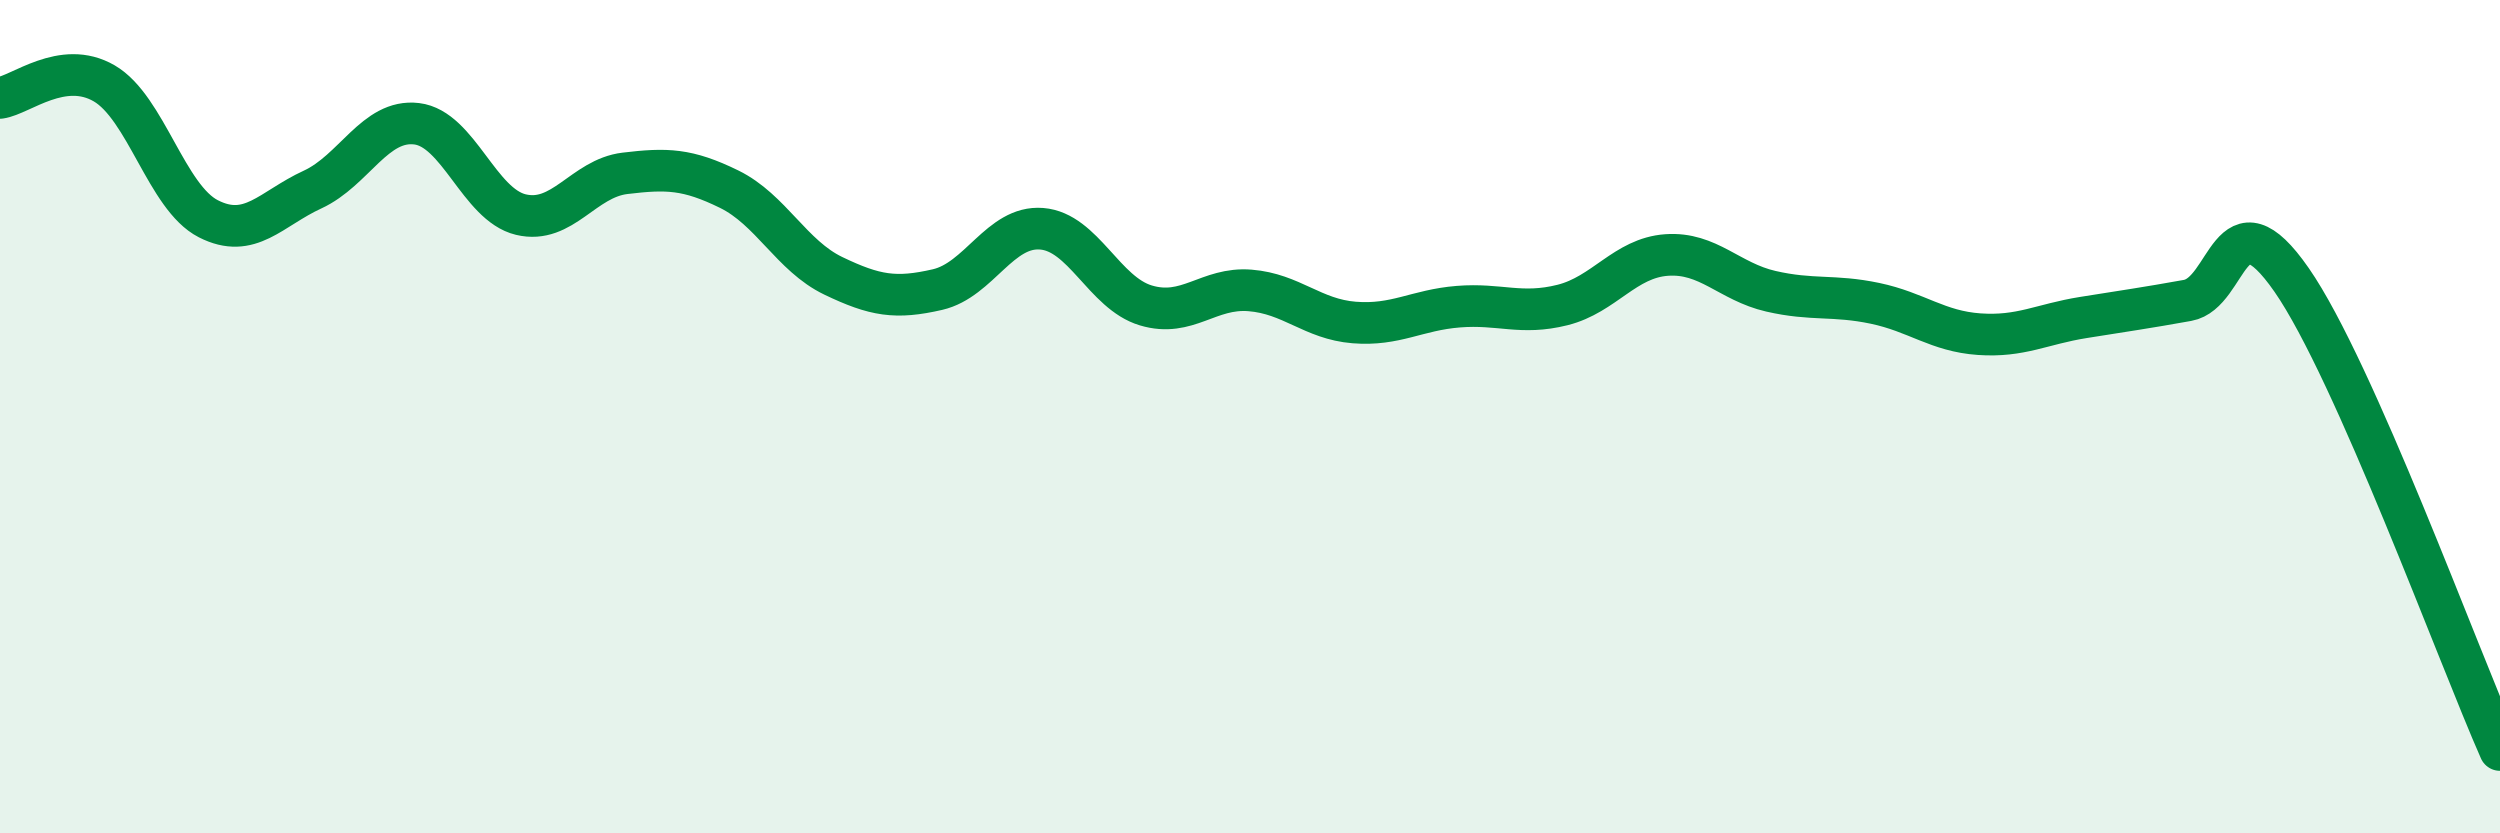 
    <svg width="60" height="20" viewBox="0 0 60 20" xmlns="http://www.w3.org/2000/svg">
      <path
        d="M 0,2.35 C 0.5,2.28 1.5,1.42 2.5,2 C 3.5,2.58 4,4.74 5,5.25 C 6,5.76 6.5,5.01 7.5,4.55 C 8.5,4.09 9,2.85 10,2.97 C 11,3.09 11.5,4.91 12.5,5.15 C 13.5,5.39 14,4.28 15,4.16 C 16,4.04 16.5,4.05 17.5,4.54 C 18.5,5.03 19,6.14 20,6.62 C 21,7.1 21.5,7.18 22.5,6.95 C 23.5,6.72 24,5.41 25,5.49 C 26,5.57 26.5,7.03 27.5,7.33 C 28.5,7.63 29,6.89 30,6.97 C 31,7.05 31.5,7.66 32.5,7.74 C 33.5,7.82 34,7.44 35,7.36 C 36,7.28 36.5,7.57 37.5,7.32 C 38.5,7.07 39,6.19 40,6.12 C 41,6.05 41.5,6.76 42.5,6.99 C 43.5,7.22 44,7.07 45,7.28 C 46,7.49 46.5,7.95 47.5,8.02 C 48.5,8.09 49,7.78 50,7.62 C 51,7.46 51.5,7.39 52.5,7.21 C 53.5,7.03 53.5,4.56 55,6.72 C 56.5,8.88 59,15.74 60,18L60 20L0 20Z"
        fill="#008740"
        opacity="0.1"
        stroke-linecap="round"
        stroke-linejoin="round"
      />
      <path
        d="M 0,2.35 C 0.5,2.28 1.5,1.42 2.5,2 C 3.5,2.58 4,4.74 5,5.25 C 6,5.76 6.5,5.01 7.5,4.55 C 8.5,4.09 9,2.85 10,2.97 C 11,3.09 11.5,4.91 12.5,5.15 C 13.5,5.39 14,4.28 15,4.16 C 16,4.04 16.5,4.05 17.5,4.54 C 18.5,5.03 19,6.14 20,6.62 C 21,7.1 21.5,7.18 22.5,6.95 C 23.5,6.72 24,5.41 25,5.49 C 26,5.57 26.5,7.03 27.5,7.33 C 28.5,7.63 29,6.89 30,6.97 C 31,7.05 31.5,7.66 32.5,7.74 C 33.5,7.82 34,7.44 35,7.36 C 36,7.28 36.5,7.57 37.5,7.32 C 38.5,7.07 39,6.19 40,6.12 C 41,6.05 41.5,6.76 42.5,6.99 C 43.5,7.22 44,7.07 45,7.28 C 46,7.49 46.5,7.95 47.5,8.02 C 48.5,8.09 49,7.78 50,7.62 C 51,7.46 51.5,7.39 52.5,7.21 C 53.5,7.03 53.5,4.56 55,6.72 C 56.5,8.88 59,15.74 60,18"
        stroke="#008740"
        stroke-width="1"
        fill="none"
        stroke-linecap="round"
        stroke-linejoin="round"
      />
    </svg>
  